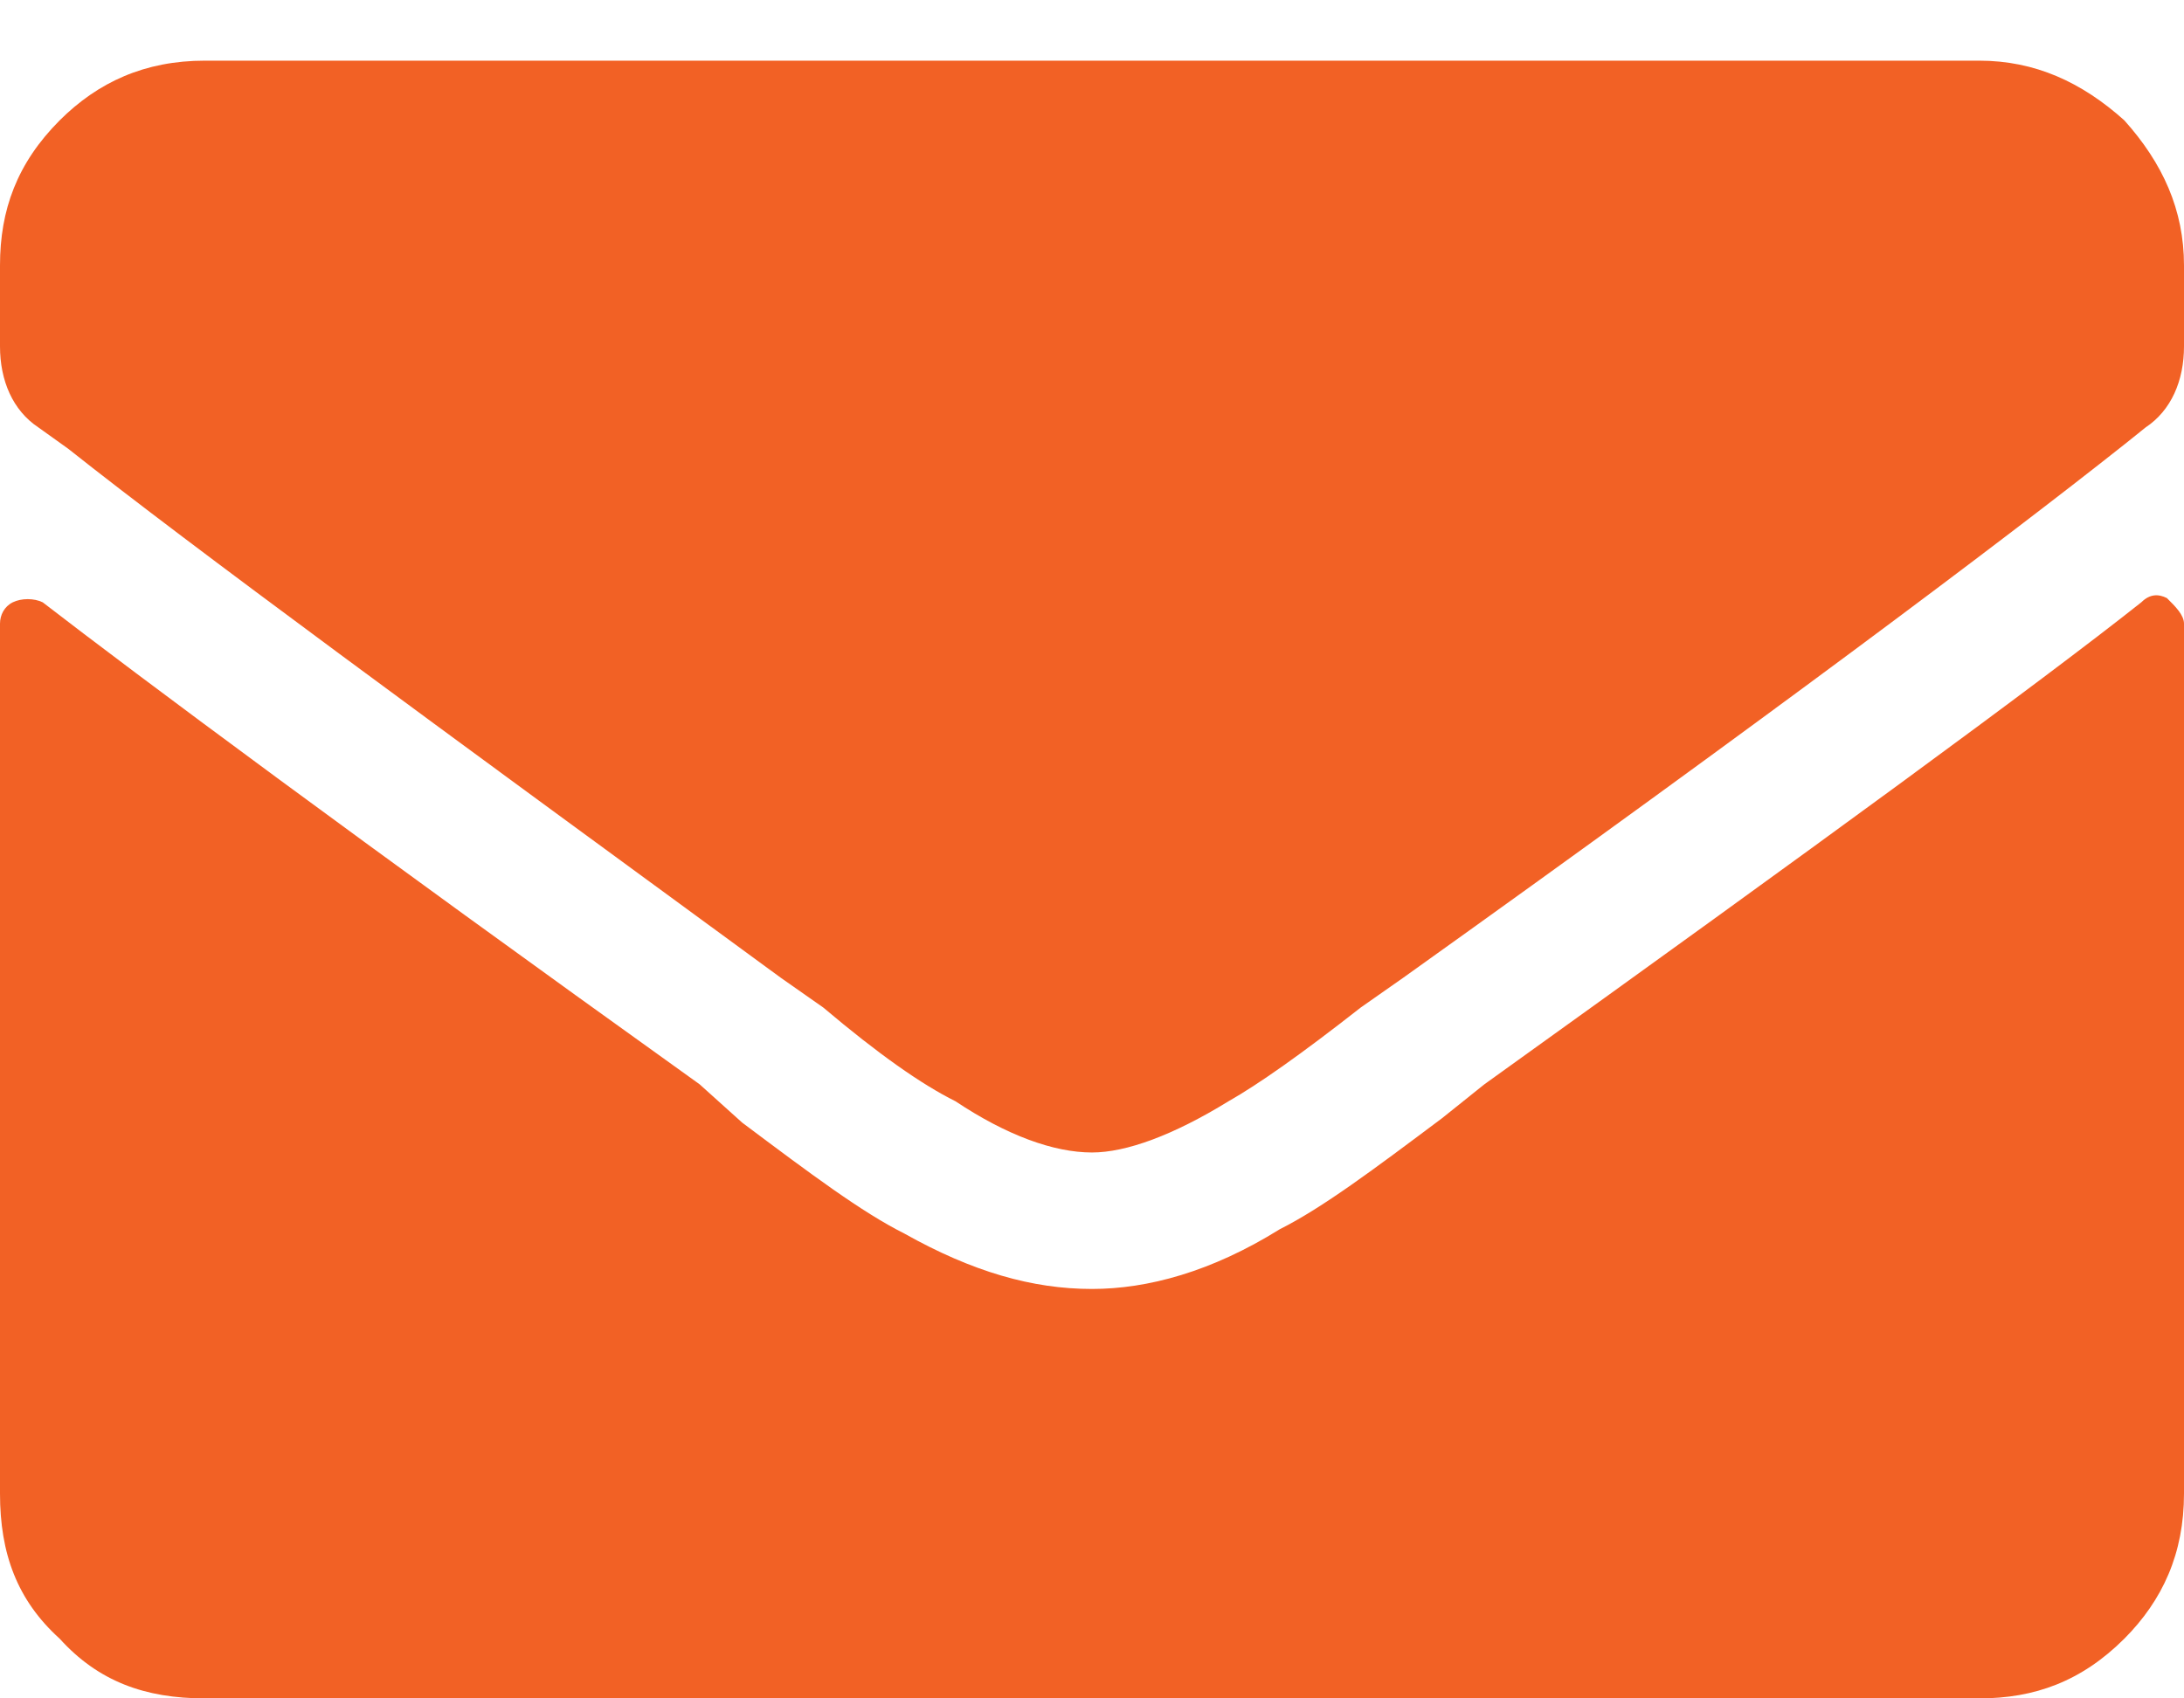 <svg width="18" height="14" viewBox="0 0 18 14" fill="none" xmlns="http://www.w3.org/2000/svg">
<path d="M17.648 4.965C16.805 5.633 14.977 6.969 12.234 8.938L11.883 9.219C11.32 9.641 10.898 9.957 10.547 10.133C9.984 10.484 9.457 10.625 9 10.625C8.508 10.625 8.016 10.484 7.453 10.168C7.102 9.992 6.68 9.676 6.117 9.254L5.766 8.938C2.918 6.898 1.125 5.562 0.352 4.965C0.281 4.93 0.176 4.93 0.105 4.965C0.035 5 0 5.07 0 5.141V12.312C0 12.805 0.141 13.191 0.492 13.508C0.809 13.859 1.195 14 1.688 14H16.312C16.77 14 17.156 13.859 17.508 13.508C17.824 13.191 18 12.805 18 12.312V5.141C18 5.07 17.93 5 17.859 4.93C17.789 4.895 17.719 4.895 17.648 4.965ZM9 9.5C8.684 9.5 8.297 9.359 7.875 9.078C7.594 8.938 7.242 8.691 6.785 8.305L6.434 8.059C3.551 5.949 1.582 4.508 0.562 3.699L0.316 3.523C0.105 3.383 0 3.137 0 2.855V2.188C0 1.73 0.141 1.344 0.492 0.992C0.809 0.676 1.195 0.5 1.688 0.5H16.312C16.77 0.5 17.156 0.676 17.508 0.992C17.824 1.344 18 1.73 18 2.188V2.855C18 3.137 17.895 3.383 17.684 3.523L17.508 3.664C16.488 4.473 14.52 5.949 11.566 8.059L11.215 8.305C10.723 8.691 10.371 8.938 10.125 9.078C9.668 9.359 9.281 9.5 9 9.5Z" fill="#F26125"/>
</svg>
